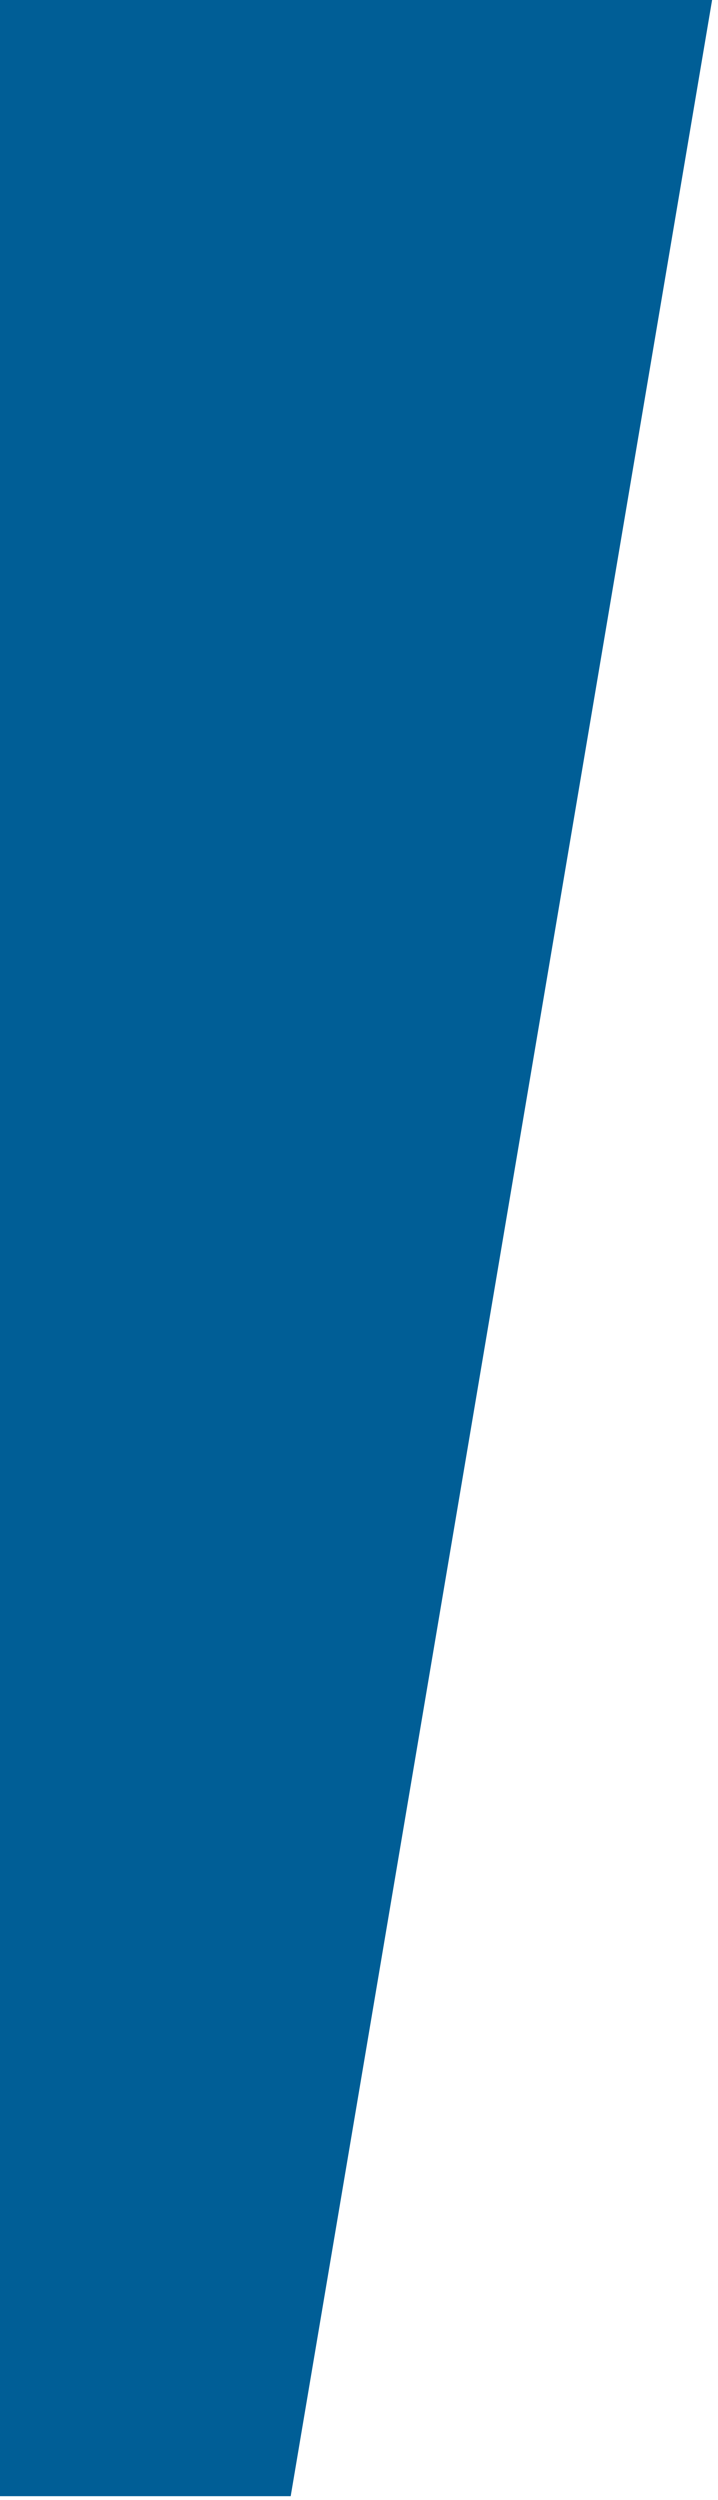 <?xml version="1.0" encoding="UTF-8" standalone="no"?>
<svg width="23px" height="80px" viewBox="0 0 23 80" version="1.1" xmlns="http://www.w3.org/2000/svg" xmlns:xlink="http://www.w3.org/1999/xlink">
    <!-- Generator: Sketch 47.1 (45422) - http://www.bohemiancoding.com/sketch -->
    <title>Path Copy</title>
    <desc>Created with Sketch.</desc>
    <defs></defs>
    <g id="Page-1" stroke="none" stroke-width="1" fill="none" fill-rule="evenodd">
        <polygon id="Path-Copy" fill="#005E96" points="0 0 22.811 0 9.312 79.881 0 79.881"></polygon>
    </g>
</svg>